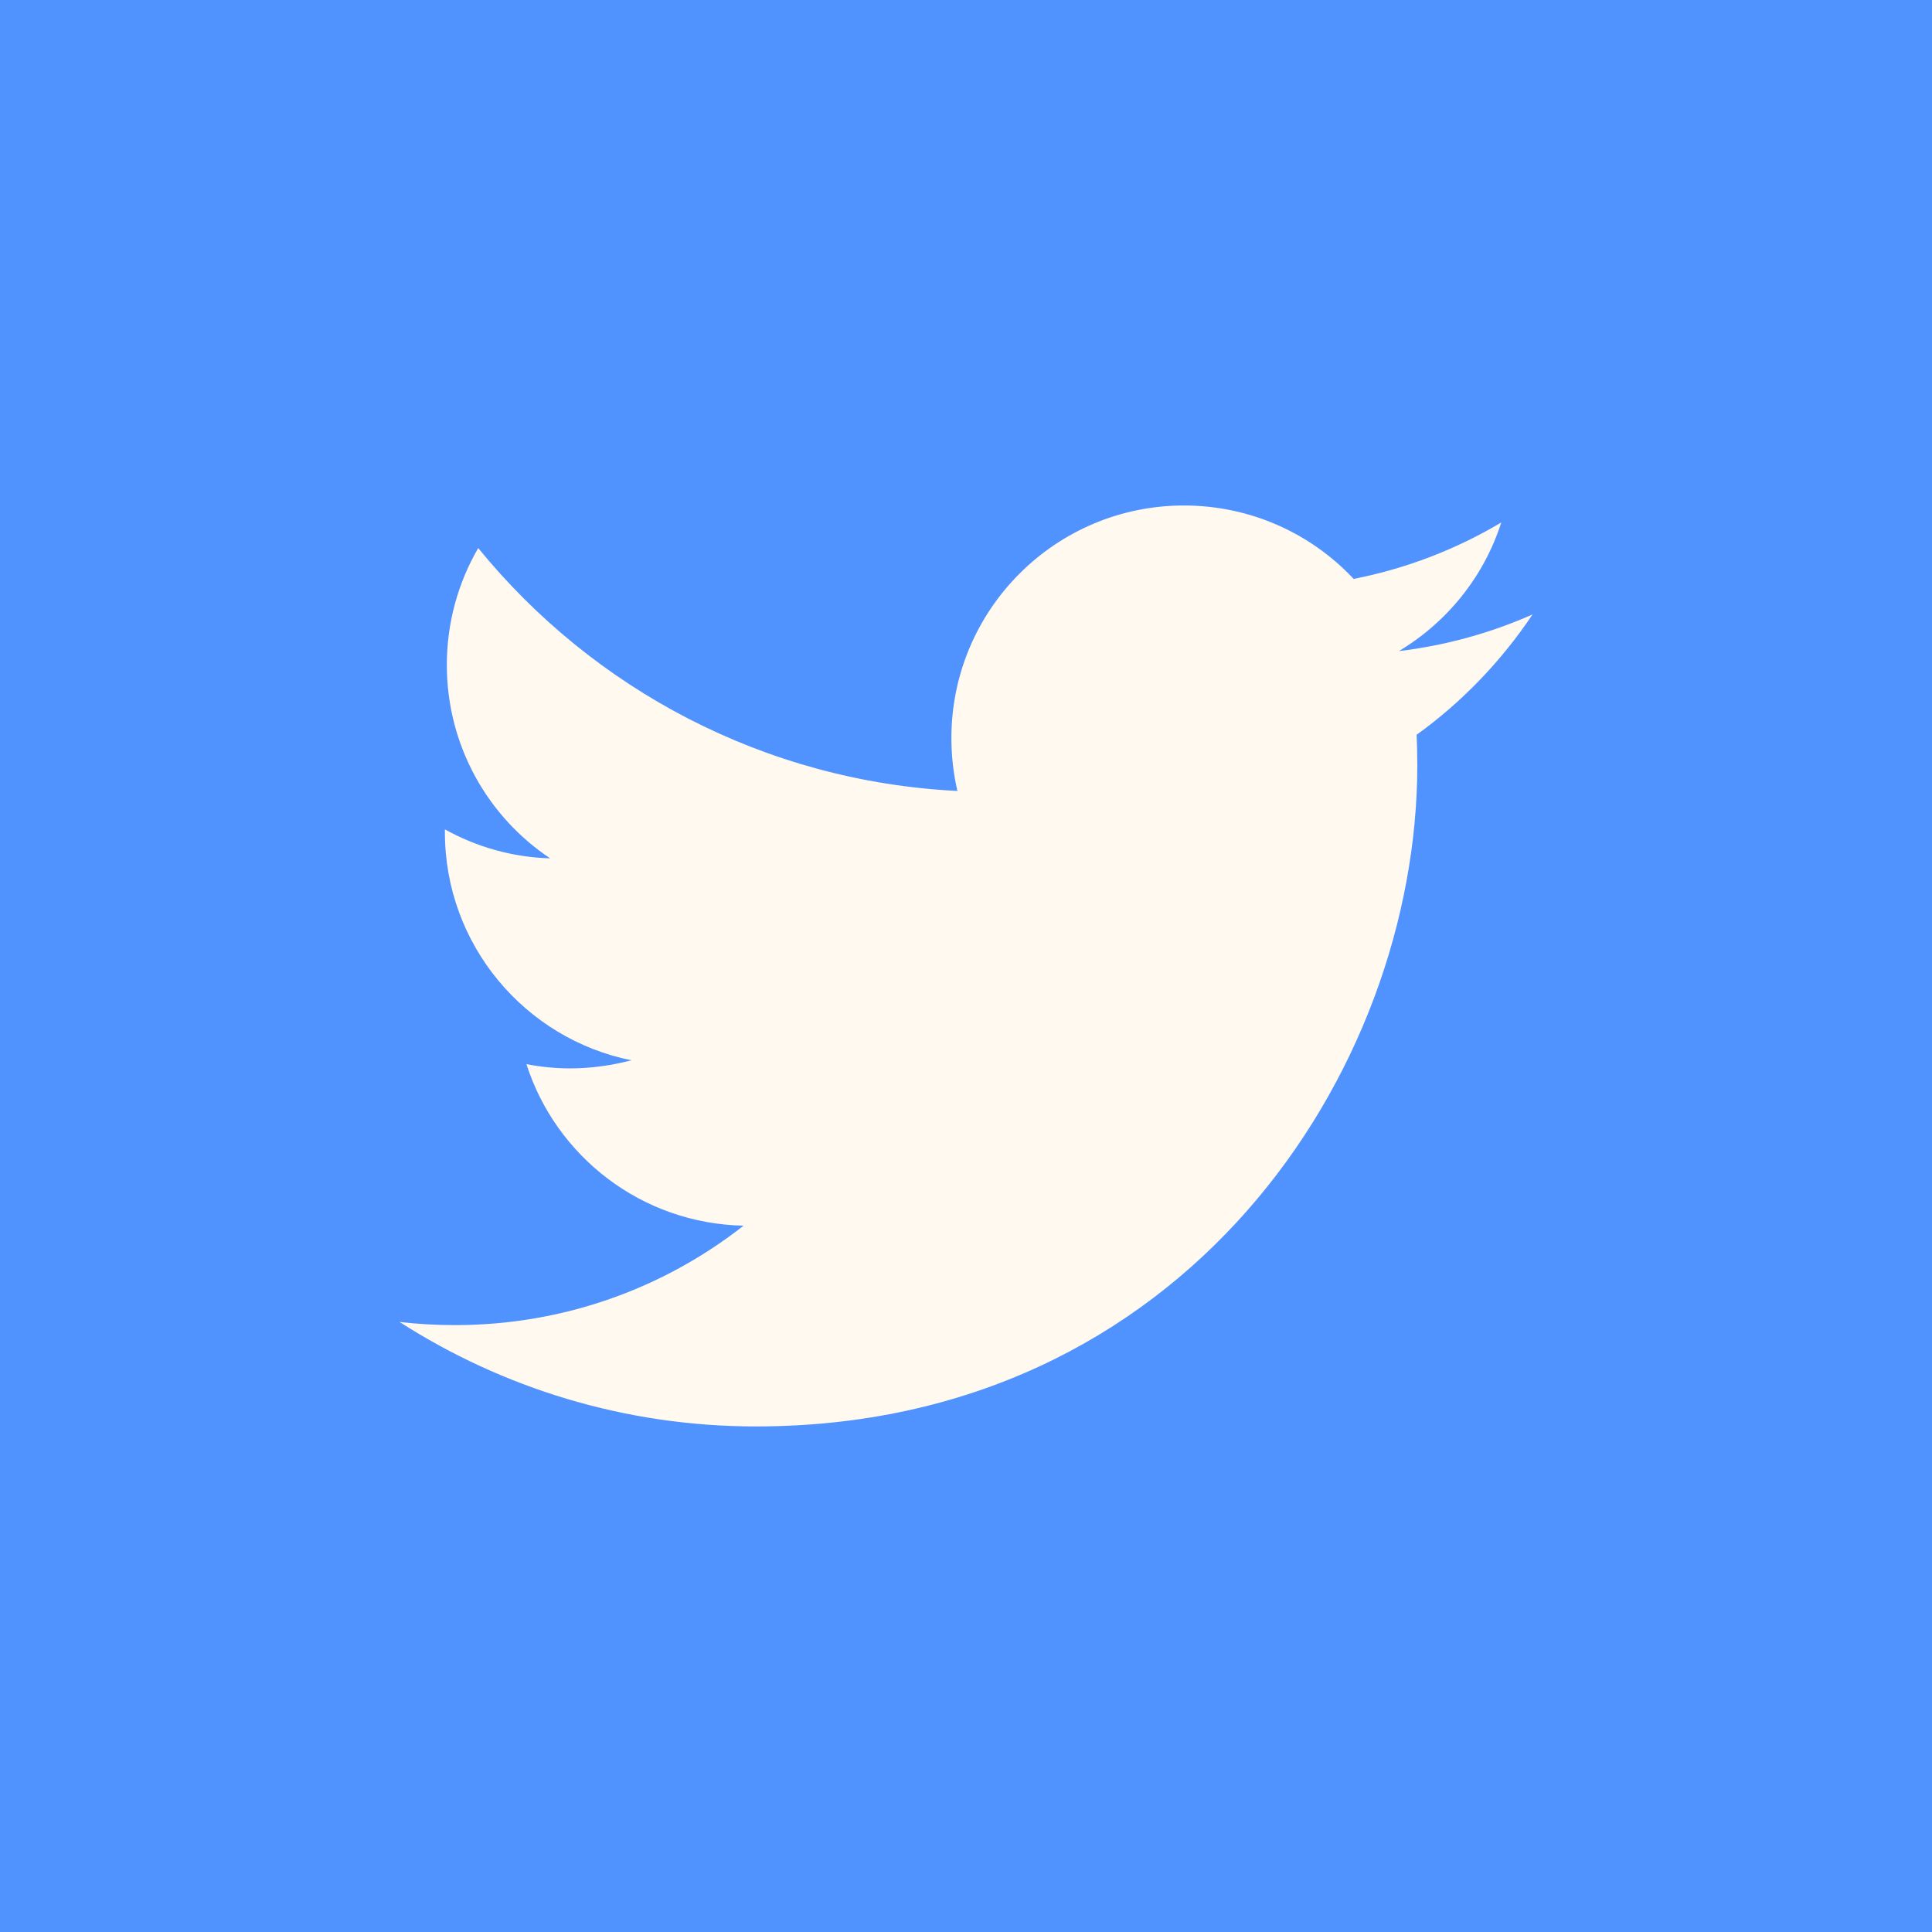 <?xml version="1.0" encoding="utf-8"?>
<!-- Generator: Adobe Illustrator 16.0.0, SVG Export Plug-In . SVG Version: 6.00 Build 0)  -->
<!DOCTYPE svg PUBLIC "-//W3C//DTD SVG 1.1//EN" "http://www.w3.org/Graphics/SVG/1.1/DTD/svg11.dtd">
<svg version="1.1" id="Layer_1" xmlns="http://www.w3.org/2000/svg" xmlns:xlink="http://www.w3.org/1999/xlink" x="0px" y="0px"
	 width="25px" height="25px" viewBox="0 0 25 25" enable-background="new 0 0 25 25" xml:space="preserve">
<rect x="-0.64" y="-0.469" fill="#5093FF" width="26.838" height="26.838"/>
<path fill="#FFF9F0" d="M19.831,7.951c-0.54,0.239-1.119,0.401-1.729,0.474c0.621-0.372,1.1-0.961,1.324-1.664
	c-0.58,0.345-1.225,0.596-1.91,0.73c-0.549-0.586-1.332-0.95-2.196-0.95c-1.661,0-3.009,1.348-3.009,3.01
	c0,0.234,0.027,0.465,0.078,0.684c-2.5-0.125-4.717-1.322-6.201-3.143C5.931,7.535,5.782,8.053,5.782,8.604
	c0,1.044,0.531,1.966,1.337,2.503c-0.493-0.014-0.957-0.15-1.362-0.375v0.037c0,1.457,1.037,2.674,2.414,2.951
	c-0.254,0.066-0.52,0.105-0.793,0.105c-0.193,0-0.384-0.02-0.566-0.055c0.383,1.195,1.492,2.064,2.81,2.09
	c-1.028,0.807-2.325,1.287-3.735,1.287c-0.244,0-0.482-0.014-0.717-0.041c1.329,0.852,2.911,1.352,4.611,1.352
	c5.533,0,8.559-4.584,8.559-8.561c0-0.129-0.004-0.26-0.009-0.389C18.917,9.086,19.427,8.555,19.831,7.951"/>
</svg>
